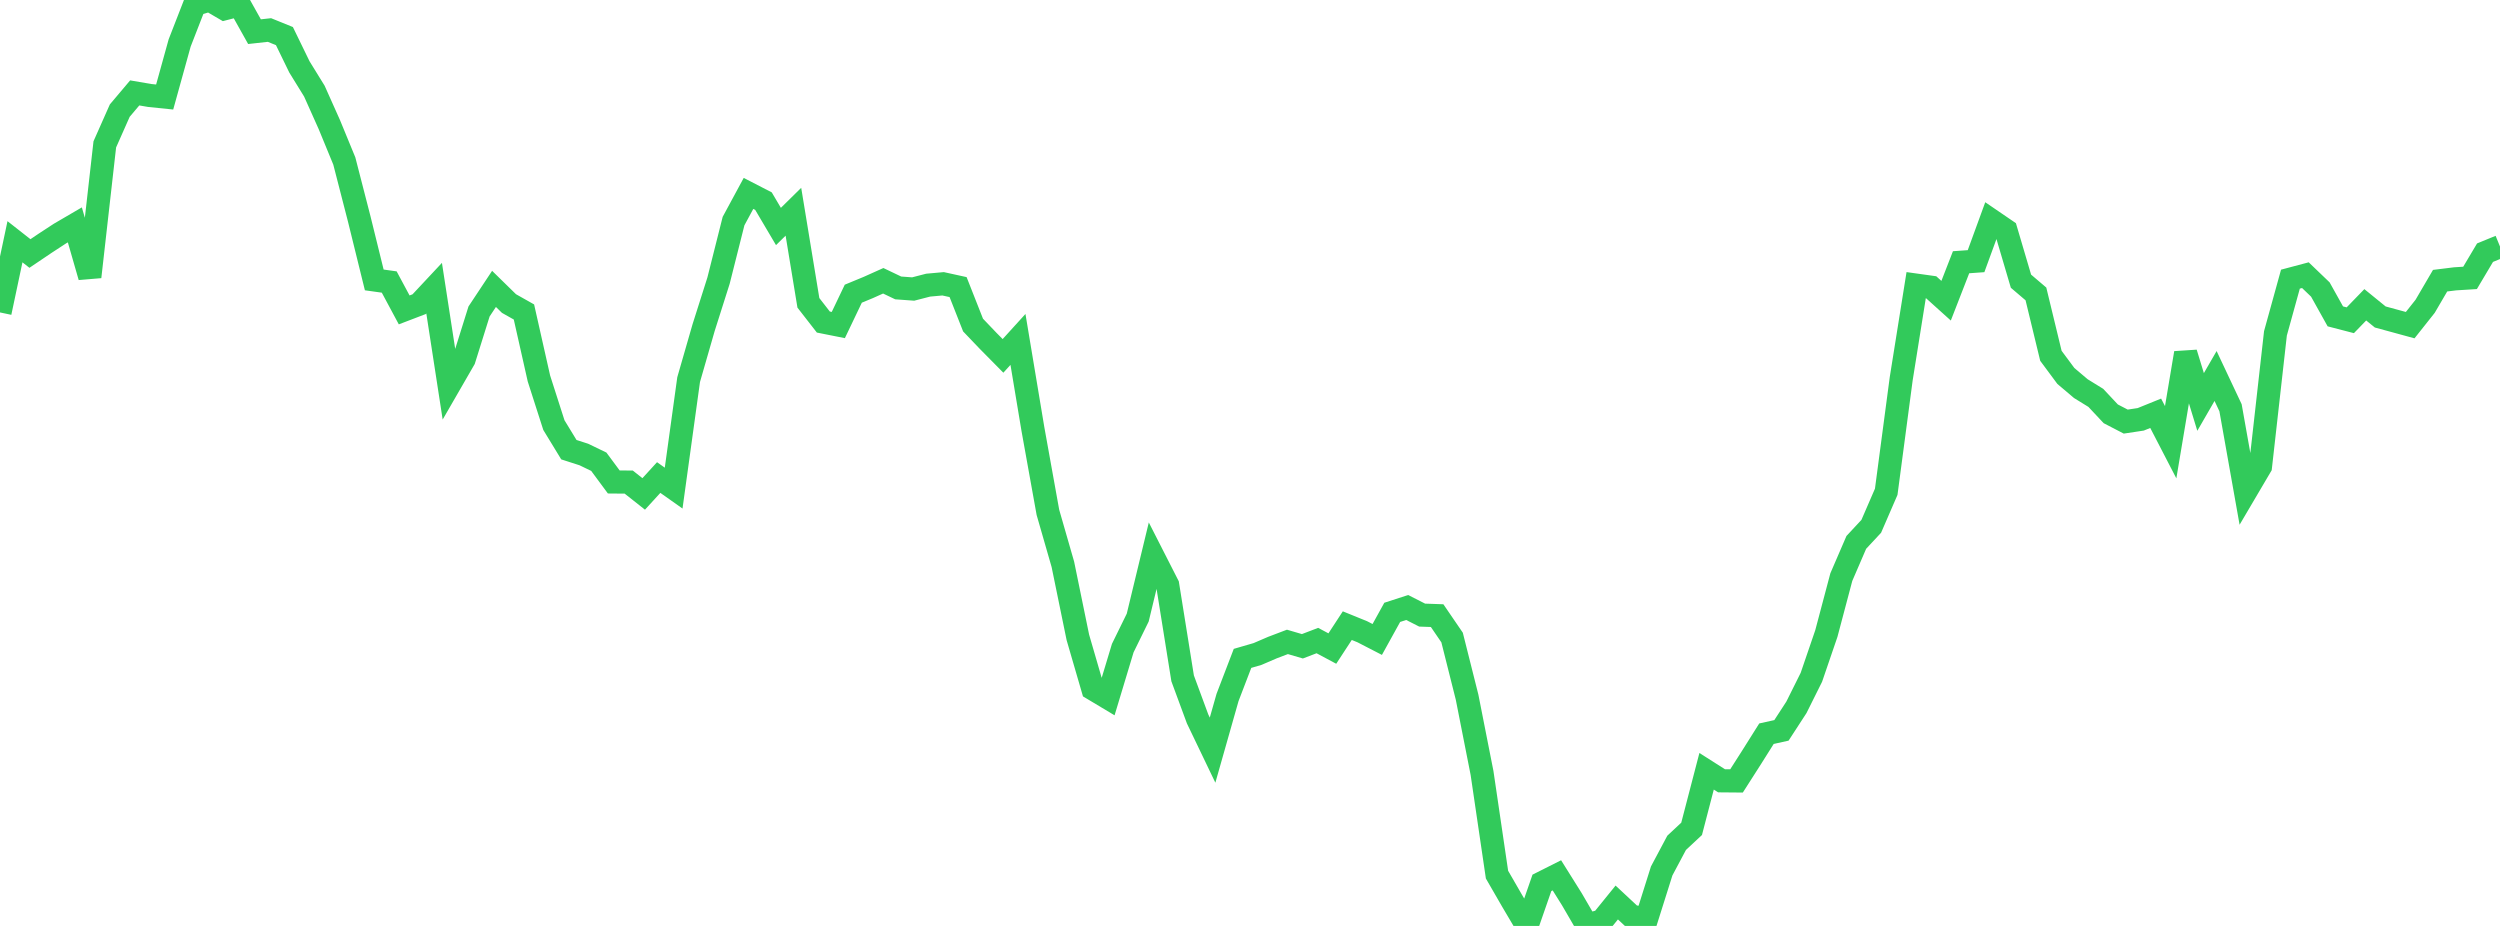 <?xml version="1.0" standalone="no"?>
<!DOCTYPE svg PUBLIC "-//W3C//DTD SVG 1.1//EN" "http://www.w3.org/Graphics/SVG/1.1/DTD/svg11.dtd">

<svg width="135" height="50" viewBox="0 0 135 50" preserveAspectRatio="none" 
  xmlns="http://www.w3.org/2000/svg"
  xmlns:xlink="http://www.w3.org/1999/xlink">


<polyline points="0.0, 16.871 0.808, 13.054 1.617, 13.689 2.425, 13.144 3.234, 12.615 4.042, 12.143 4.85, 14.95 5.659, 7.796 6.467, 5.974 7.275, 5.017 8.084, 5.156 8.892, 5.239 9.701, 2.321 10.509, 0.244 11.317, 0.0 12.126, 0.472 12.934, 0.264 13.743, 1.71 14.551, 1.621 15.359, 1.949 16.168, 3.612 16.976, 4.922 17.784, 6.728 18.593, 8.695 19.401, 11.833 20.21, 15.116 21.018, 15.229 21.826, 16.735 22.635, 16.425 23.443, 15.561 24.251, 20.804 25.06, 19.402 25.868, 16.821 26.677, 15.6 27.485, 16.391 28.293, 16.847 29.102, 20.438 29.91, 22.956 30.719, 24.283 31.527, 24.543 32.335, 24.933 33.144, 26.026 33.952, 26.033 34.76, 26.672 35.569, 25.787 36.377, 26.358 37.186, 20.5 37.994, 17.695 38.802, 15.15 39.611, 11.939 40.419, 10.444 41.228, 10.861 42.036, 12.23 42.844, 11.434 43.653, 16.353 44.461, 17.391 45.269, 17.552 46.078, 15.859 46.886, 15.525 47.695, 15.162 48.503, 15.548 49.311, 15.607 50.12, 15.398 50.928, 15.325 51.737, 15.503 52.545, 17.553 53.353, 18.399 54.162, 19.218 54.97, 18.329 55.778, 23.174 56.587, 27.666 57.395, 30.474 58.204, 34.416 59.012, 37.195 59.82, 37.679 60.629, 34.998 61.437, 33.35 62.246, 30.002 63.054, 31.588 63.862, 36.632 64.671, 38.824 65.479, 40.508 66.287, 37.663 67.096, 35.552 67.904, 35.317 68.713, 34.969 69.521, 34.662 70.329, 34.899 71.138, 34.59 71.946, 35.022 72.754, 33.785 73.563, 34.114 74.371, 34.531 75.18, 33.067 75.988, 32.805 76.796, 33.216 77.605, 33.244 78.413, 34.427 79.222, 37.645 80.03, 41.741 80.838, 47.23 81.647, 48.632 82.455, 50.0 83.263, 47.675 84.072, 47.268 84.88, 48.558 85.689, 49.949 86.497, 49.732 87.305, 48.735 88.114, 49.49 88.922, 49.597 89.731, 47.031 90.539, 45.512 91.347, 44.758 92.156, 41.649 92.964, 42.163 93.772, 42.17 94.581, 40.904 95.389, 39.62 96.198, 39.44 97.006, 38.197 97.814, 36.575 98.623, 34.211 99.431, 31.164 100.24, 29.289 101.048, 28.421 101.856, 26.556 102.665, 20.454 103.473, 15.397 104.281, 15.51 105.09, 16.239 105.898, 14.161 106.707, 14.103 107.515, 11.89 108.323, 12.442 109.132, 15.184 109.94, 15.872 110.749, 19.213 111.557, 20.302 112.365, 20.986 113.174, 21.485 113.982, 22.347 114.79, 22.766 115.599, 22.644 116.407, 22.317 117.216, 23.88 118.024, 19.064 118.832, 21.706 119.641, 20.304 120.449, 22.019 121.257, 26.563 122.066, 25.189 122.874, 18.001 123.683, 15.074 124.491, 14.859 125.299, 15.634 126.108, 17.084 126.916, 17.294 127.725, 16.459 128.533, 17.117 129.341, 17.337 130.15, 17.558 130.958, 16.539 131.766, 15.157 132.575, 15.057 133.383, 15.006 134.192, 13.644 135.0, 13.313" fill="none" stroke="#32ca5b" stroke-width="1.25"/>

</svg>